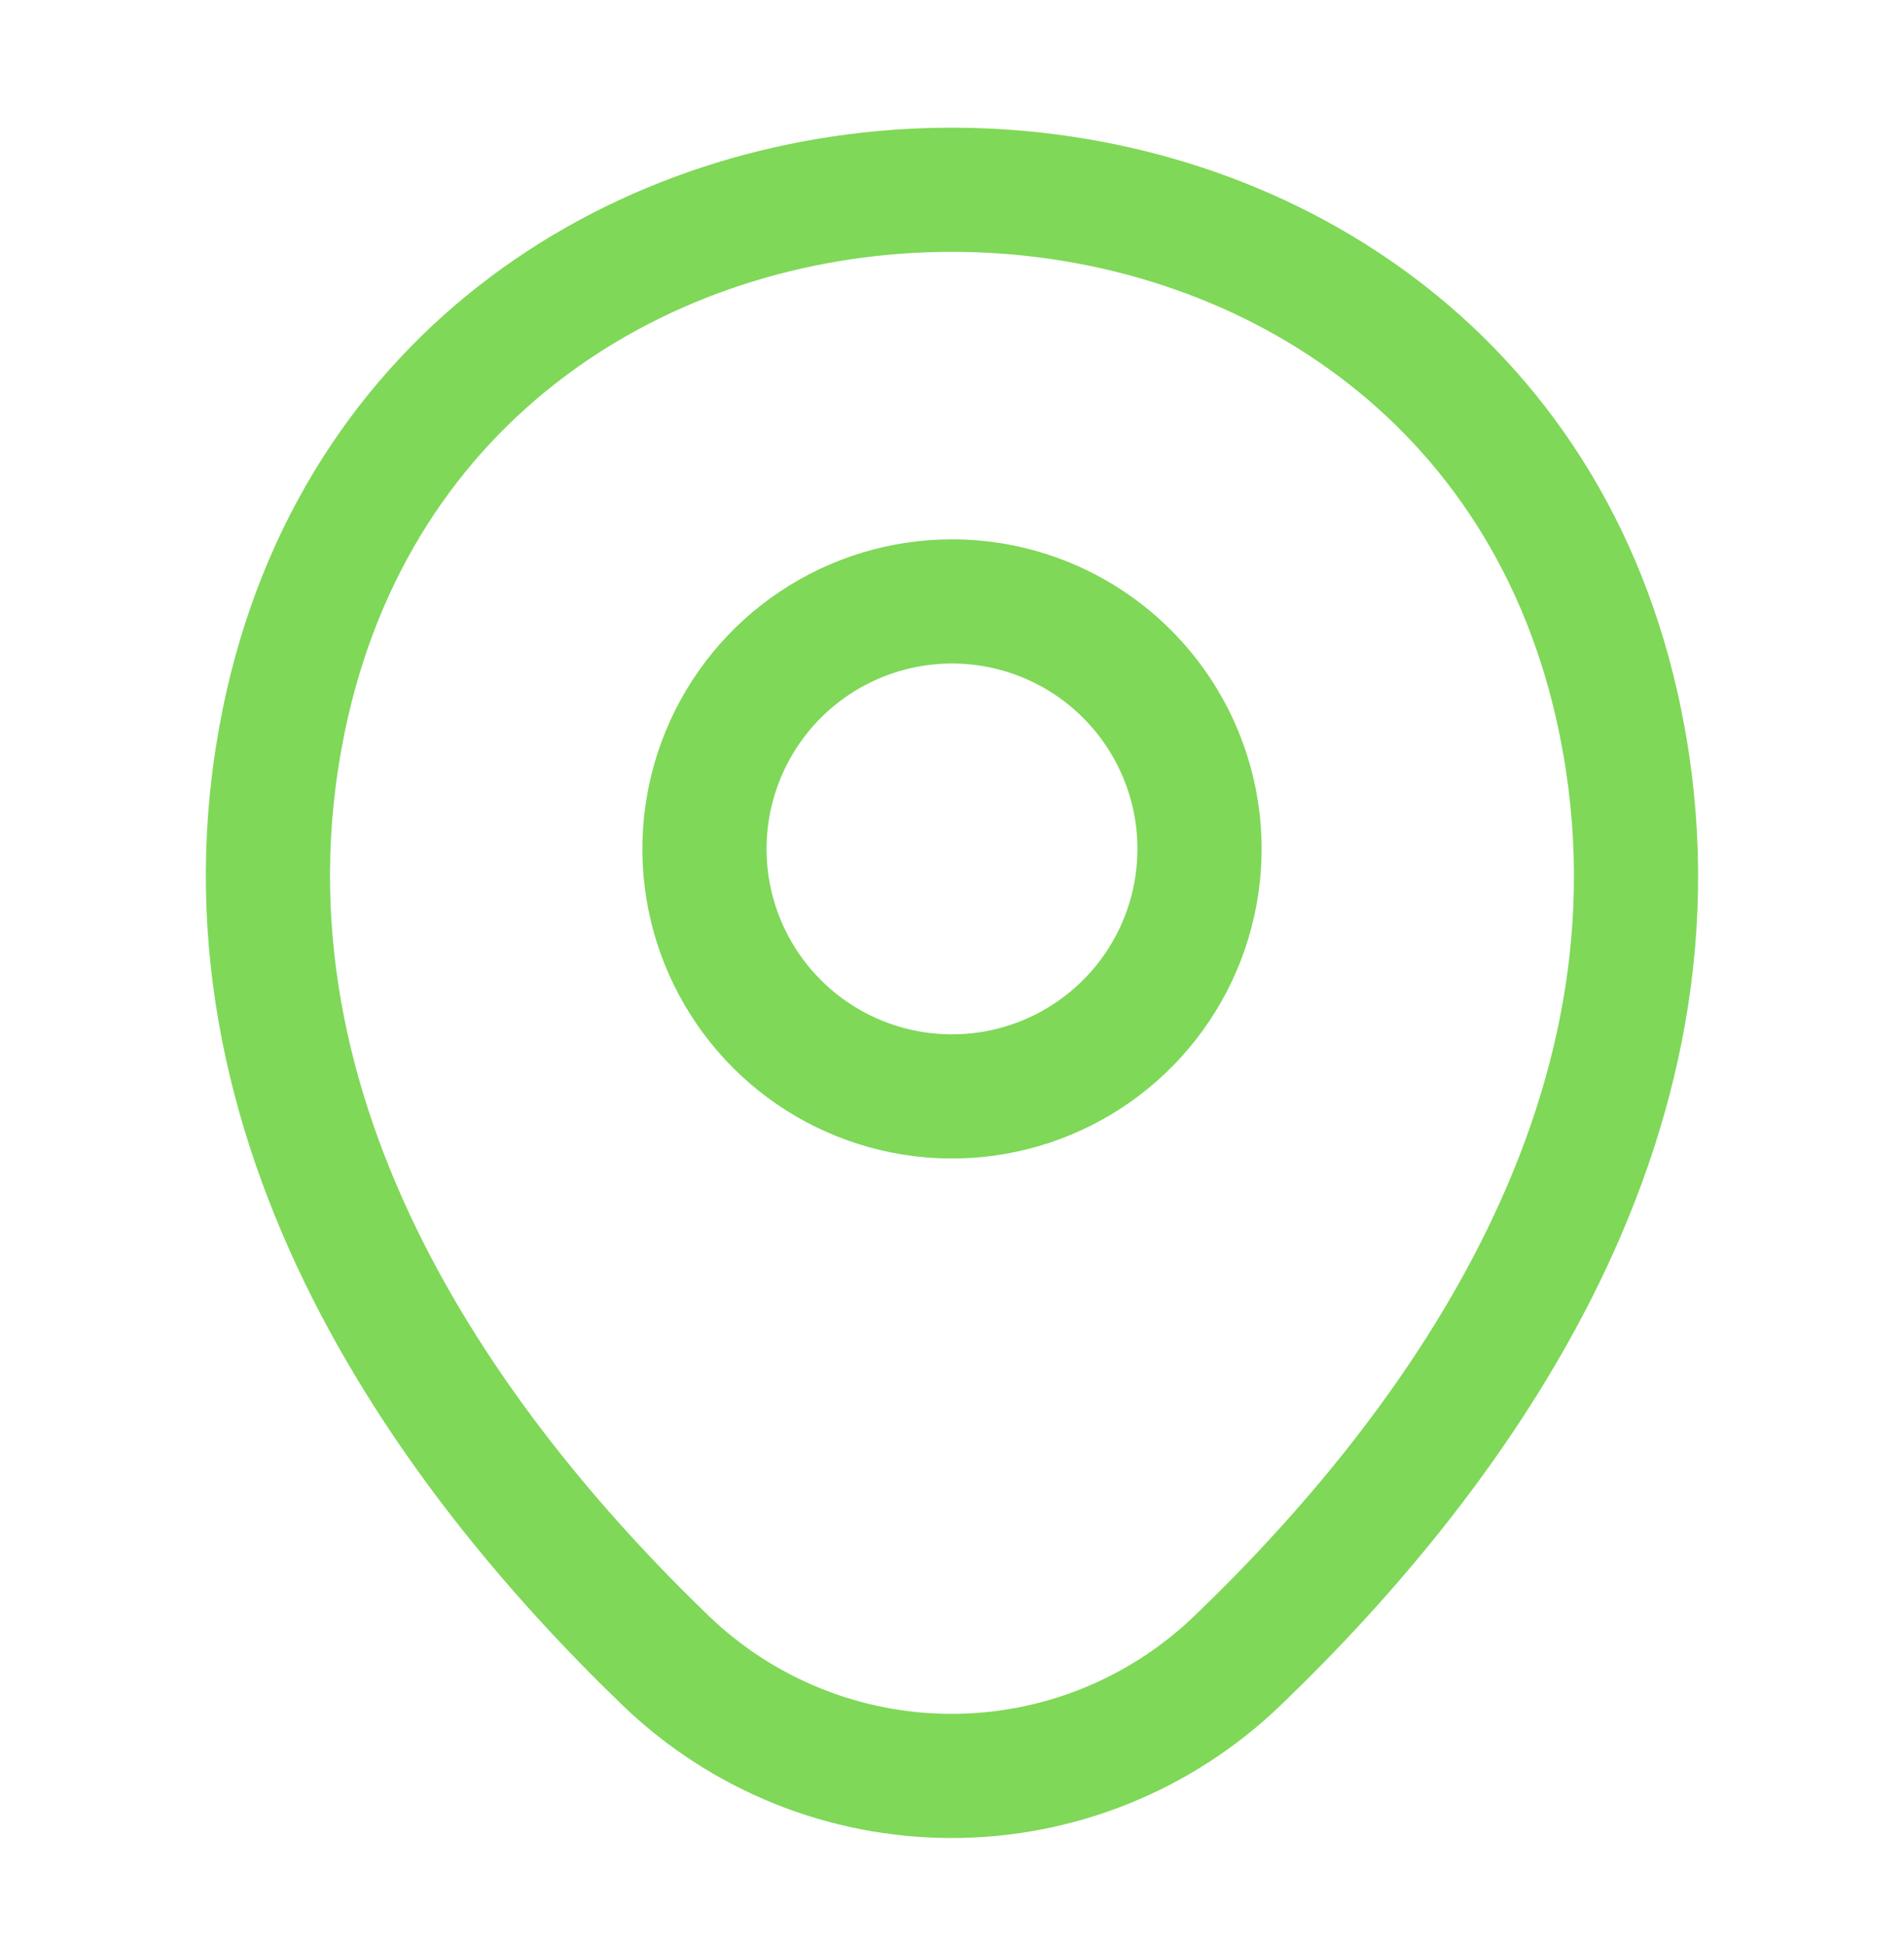 <svg width="46" height="47" viewBox="0 0 46 47" fill="none" xmlns="http://www.w3.org/2000/svg">
<g id="Frame" clip-path="url(#clip0_0_598)">
<g id="vuesax/linear/location">
<g id="location">
<path id="Vector" d="M28.98 20.511C28.98 21.694 28.629 22.85 27.972 23.834C27.315 24.817 26.381 25.583 25.288 26.036C24.195 26.489 22.993 26.607 21.833 26.376C20.673 26.146 19.607 25.576 18.771 24.74C17.935 23.903 17.365 22.838 17.134 21.678C16.904 20.518 17.022 19.316 17.475 18.223C17.927 17.13 18.694 16.196 19.677 15.539C20.661 14.882 21.817 14.531 23 14.531C24.585 14.531 26.107 15.161 27.228 16.283C28.349 17.404 28.98 18.925 28.98 20.511Z" stroke="#7FD858" stroke-width="3"/>
<path id="Vector_2" d="M6.938 17.024C10.714 0.426 35.305 0.445 39.061 17.043C41.265 26.78 35.209 35.022 29.9 40.12C28.044 41.909 25.567 42.909 22.99 42.909C20.413 42.909 17.936 41.909 16.08 40.12C10.79 35.022 4.734 26.761 6.938 17.024Z" stroke="#7FD858" stroke-width="3"/>
</g>
</g>
</g>
<defs>
<clipPath id="clip0_0_598">
<rect width="46" height="46" fill="white" transform="translate(0 0.752)"/>
</clipPath>
</defs>
</svg>
